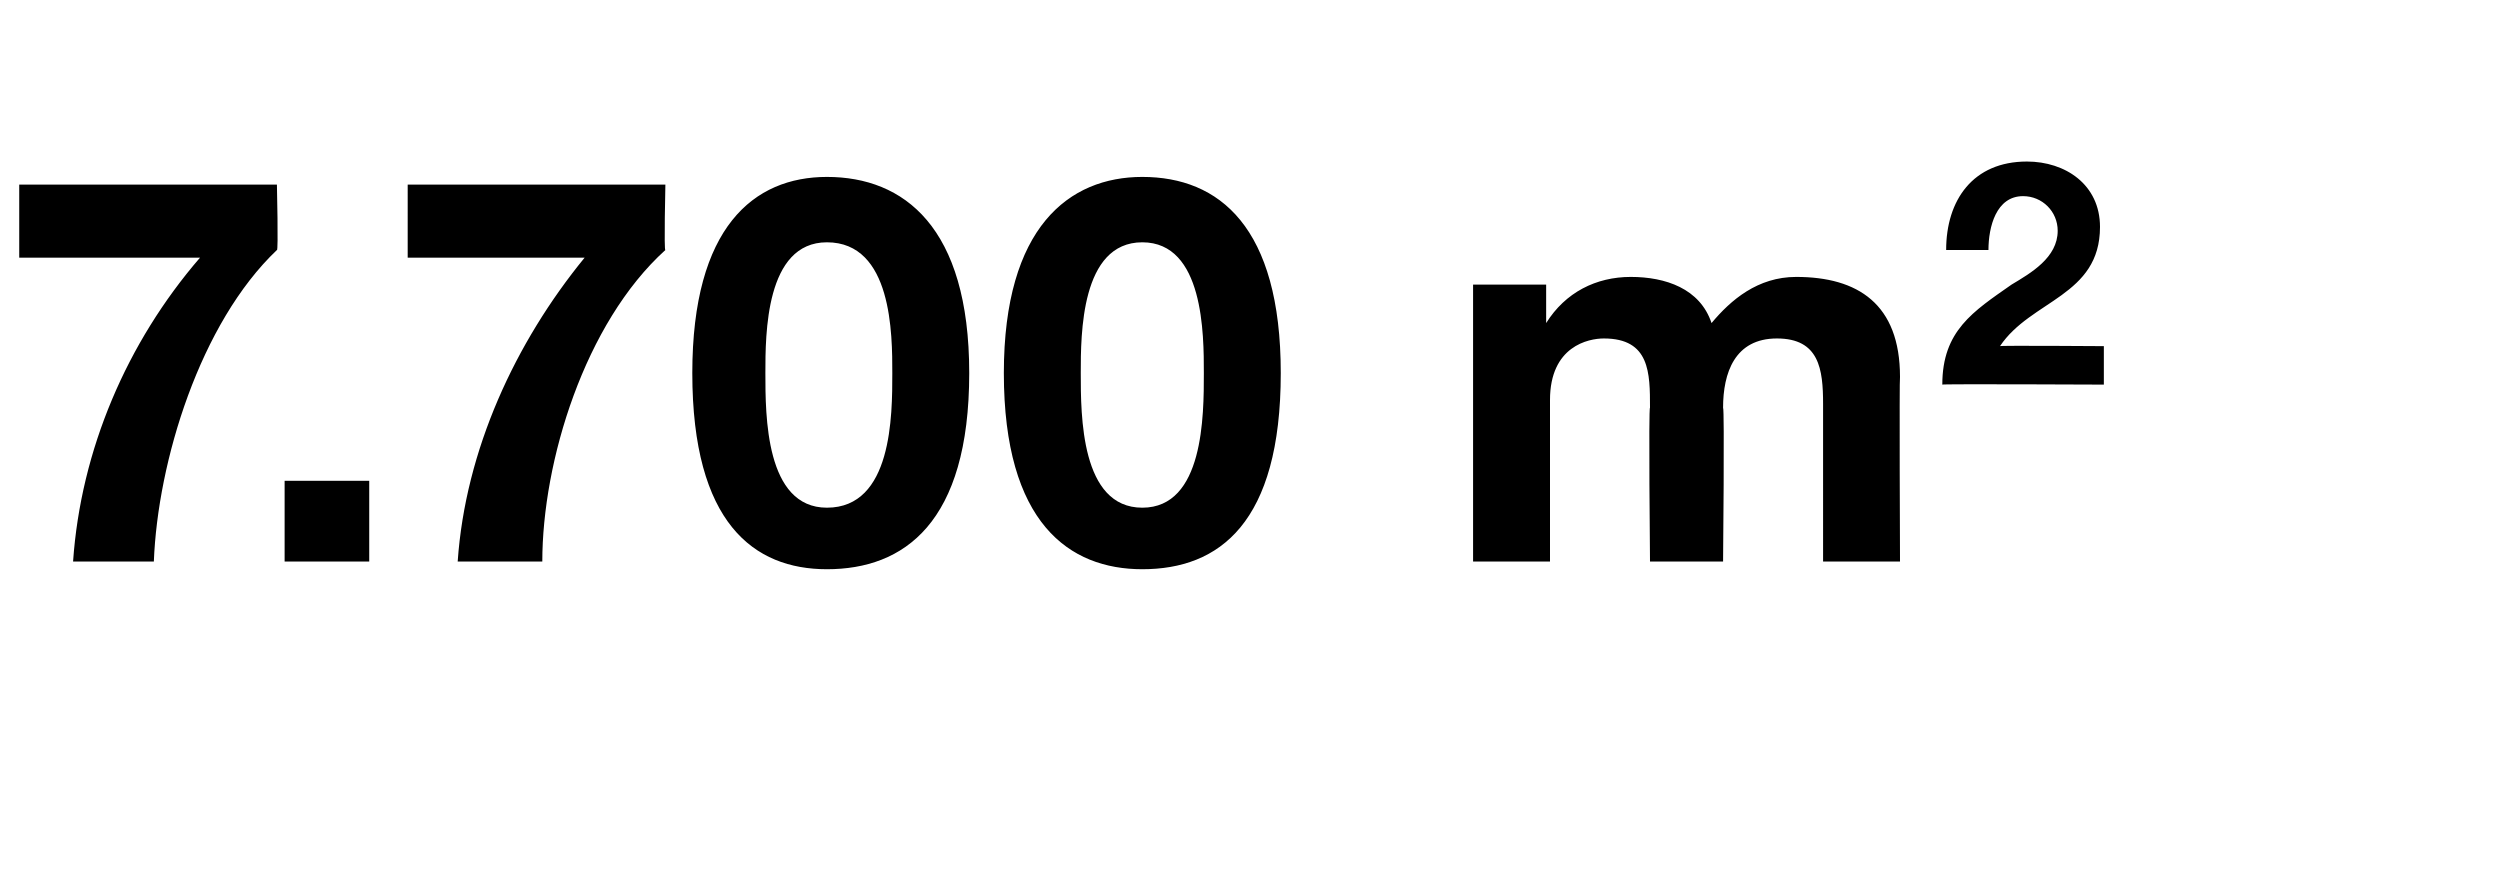 <?xml version="1.0" standalone="no"?><!DOCTYPE svg PUBLIC "-//W3C//DTD SVG 1.1//EN" "http://www.w3.org/Graphics/SVG/1.1/DTD/svg11.dtd"><svg xmlns="http://www.w3.org/2000/svg" version="1.1" width="65px" height="23px" viewBox="0 -2 65 23" style="top:-2px"><desc>7.700 m2</desc><defs/><g id="Polygon56864"><path d="m7.2 4.5C5.2 6.4 4.1 10 4 12.6H1.9c.2-2.9 1.4-5.7 3.3-7.9H.5V2.8h6.7s.04 1.75 0 1.7zm.2 6h2.2v2.1H7.4v-2.1zm9.9-6c-2.1 1.9-3.2 5.5-3.2 8.1h-2.2c.2-2.9 1.5-5.7 3.3-7.9h-4.6V2.8h6.7s-.04 1.75 0 1.7zm4.2 6.7c1.7 0 1.7-2.4 1.7-3.5c0-1 0-3.4-1.7-3.4c-1.6 0-1.6 2.4-1.6 3.4c0 1.1 0 3.5 1.6 3.5zm0-8.6c2 0 3.7 1.3 3.7 5.1c0 3.9-1.7 5.1-3.7 5.1c-1.9 0-3.5-1.2-3.5-5.1c0-3.8 1.6-5.1 3.5-5.1zm8.2 8.6c1.6 0 1.6-2.4 1.6-3.5c0-1 0-3.4-1.6-3.4c-1.6 0-1.6 2.4-1.6 3.4c0 1.1 0 3.5 1.6 3.5zm0-8.6c2 0 3.6 1.3 3.6 5.1c0 3.9-1.6 5.1-3.6 5.1c-1.9 0-3.6-1.2-3.6-5.1c0-3.8 1.7-5.1 3.6-5.1zm8.6 2.8h1.9v1s.02-.02 0 0c.5-.8 1.3-1.2 2.2-1.2c.9 0 1.8.3 2.1 1.2c.5-.6 1.2-1.2 2.2-1.2c1.6 0 2.7.7 2.7 2.6c-.02 0 0 4.8 0 4.8h-2V8.5c0-.9-.1-1.7-1.2-1.7c-1.1 0-1.4.9-1.4 1.8c.04.01 0 4 0 4h-1.9s-.04-4.02 0-4c0-.9 0-1.8-1.2-1.8c-.4 0-1.4.2-1.4 1.6v4.2h-2V5.4zm12.3-.9c0-1.3.7-2.3 2.1-2.3c1 0 1.9.6 1.9 1.7c0 1.8-1.8 1.9-2.6 3.1c-.03-.02 2.7 0 2.7 0v1s-4.23-.02-4.2 0c0-1.4.8-1.9 1.8-2.6c.5-.3 1.2-.7 1.2-1.4c0-.5-.4-.9-.9-.9c-.7 0-.9.8-.9 1.4h-1.1z" stroke="none" fill="#000"/></g></svg>